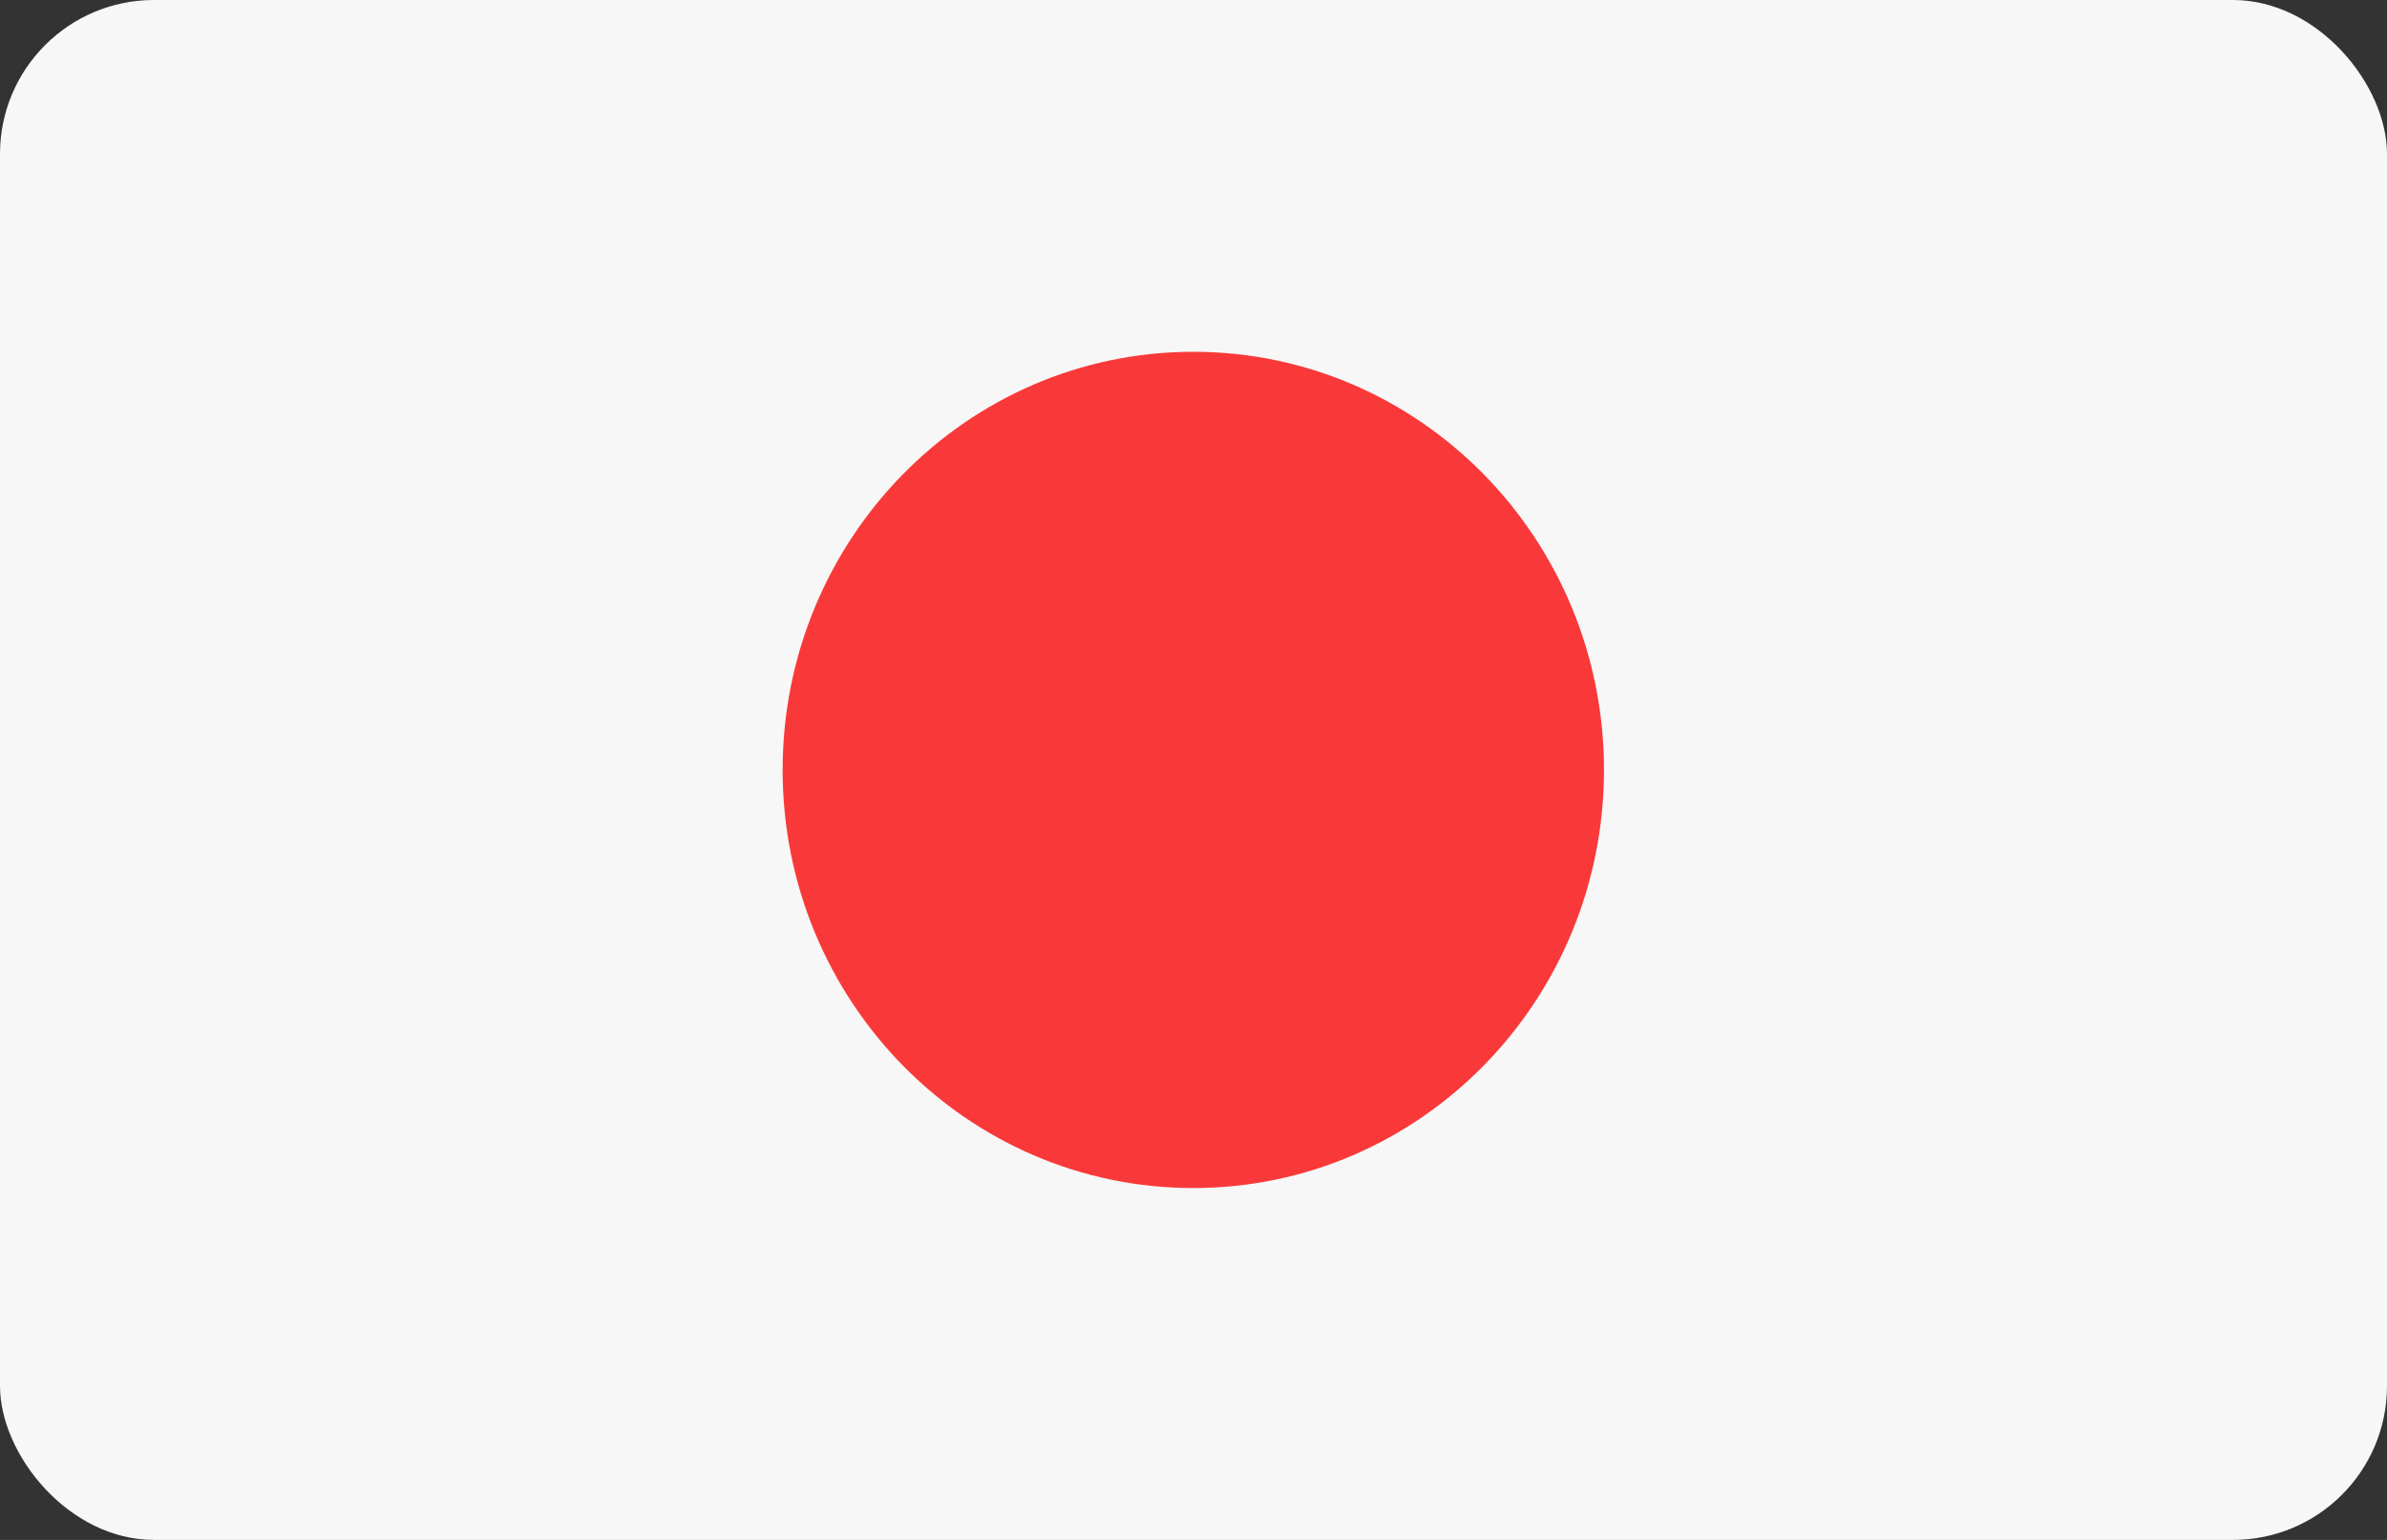 <svg width="31" height="20" viewBox="0 0 31 20" fill="none" xmlns="http://www.w3.org/2000/svg">
<rect x="0" y="0" width="31" height="20" fill="#333333" stroke="none"/>
<rect width="31" height="20" rx="2" fill="#F7F7F7"/>
<path d="M15.497 15.43C18.443 15.43 20.831 12.999 20.831 10C20.831 7.001 18.443 4.569 15.497 4.569C12.552 4.569 10.164 7.001 10.164 10C10.164 12.999 12.552 15.43 15.497 15.43Z" fill="#F93939"/>
</svg>

